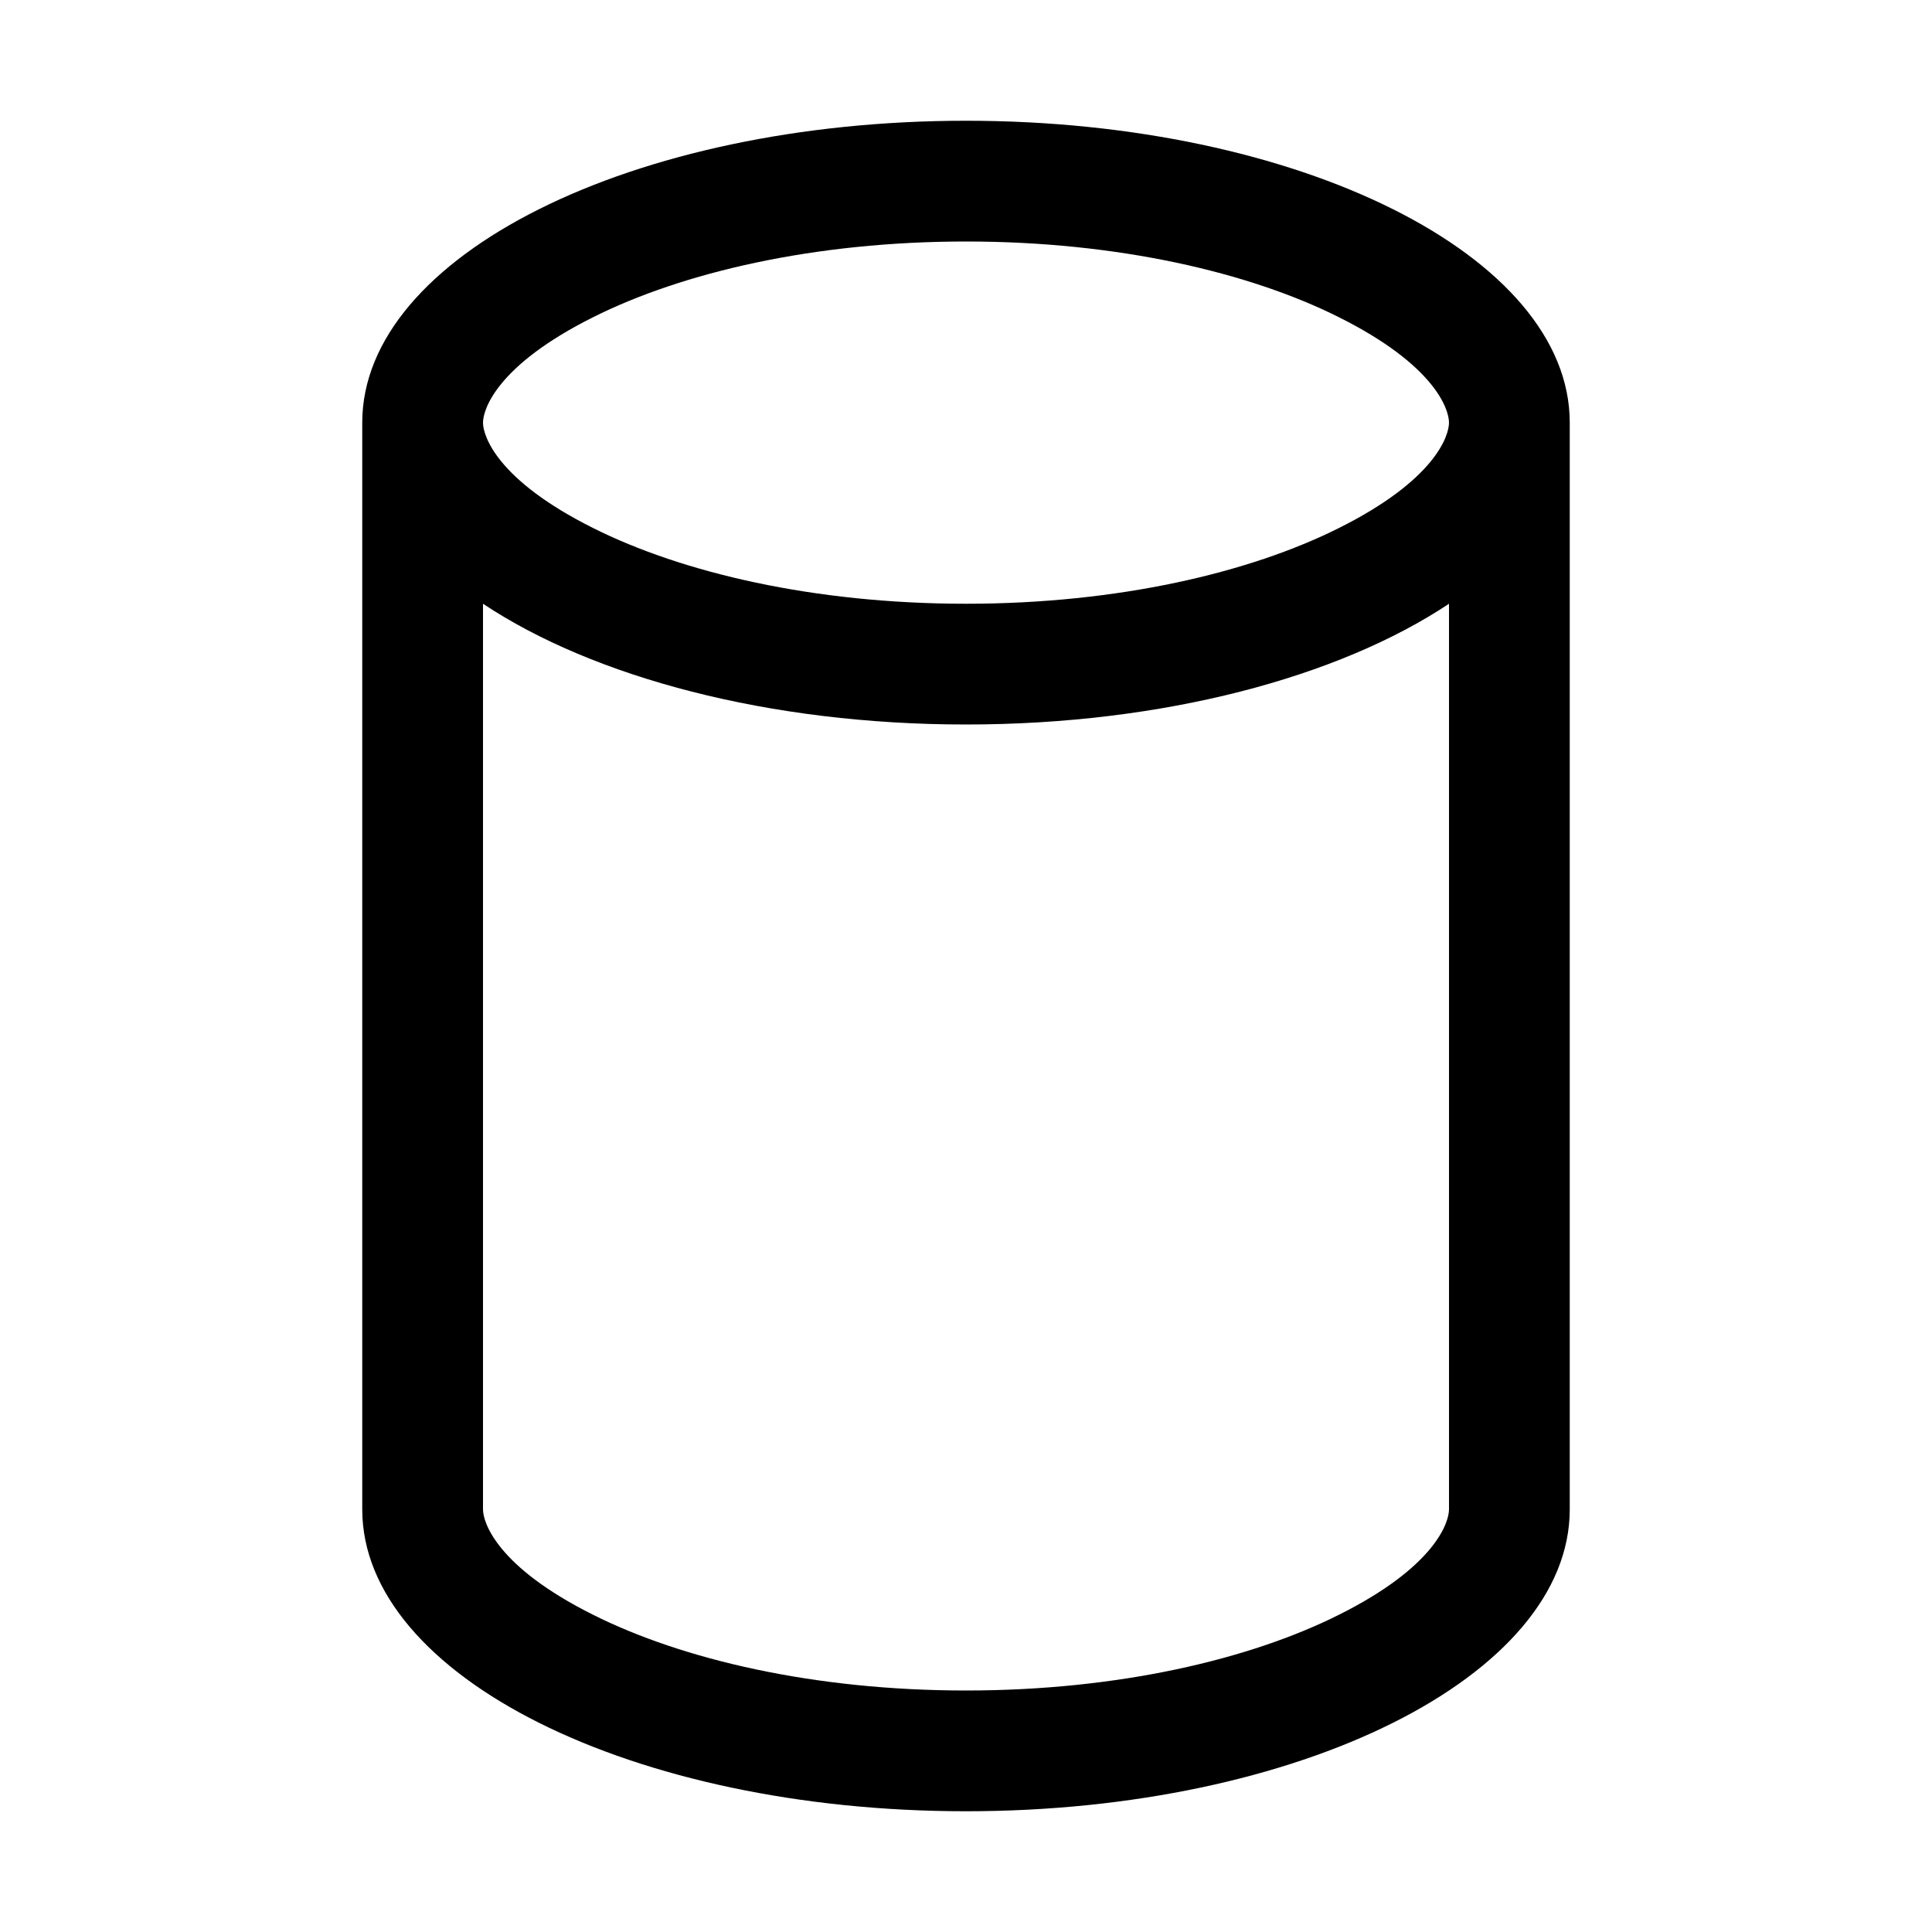<svg width="16" viewBox="0 0 16 16" fill="none" xmlns="http://www.w3.org/2000/svg"><path fill-rule="evenodd" clip-rule="evenodd" d="M12 3.5C12 3.608 11.887 3.974 11.088 4.373C10.35 4.743 9.259 5 8 5C6.741 5 5.65 4.743 4.912 4.373C4.113 3.974 4 3.608 4 3.5C4 3.392 4.113 3.026 4.912 2.627C5.65 2.257 6.741 2 8 2C9.259 2 10.35 2.257 11.088 2.627C11.887 3.026 12 3.392 12 3.5ZM12 5C11.088 5.607 9.636 6 8 6C6.364 6 4.912 5.607 4 5V12.5C4 12.607 4.113 12.974 4.912 13.373C5.65 13.743 6.741 14 8 14C9.259 14 10.35 13.743 11.088 13.373C11.887 12.974 12 12.607 12 12.5V5ZM8 1C10.761 1 13 2.119 13 3.5V12.5C13 13.881 10.761 15 8 15C5.239 15 3 13.881 3 12.5V3.5C3 2.119 5.239 1 8 1Z" fill="currentColor"></path></svg>
